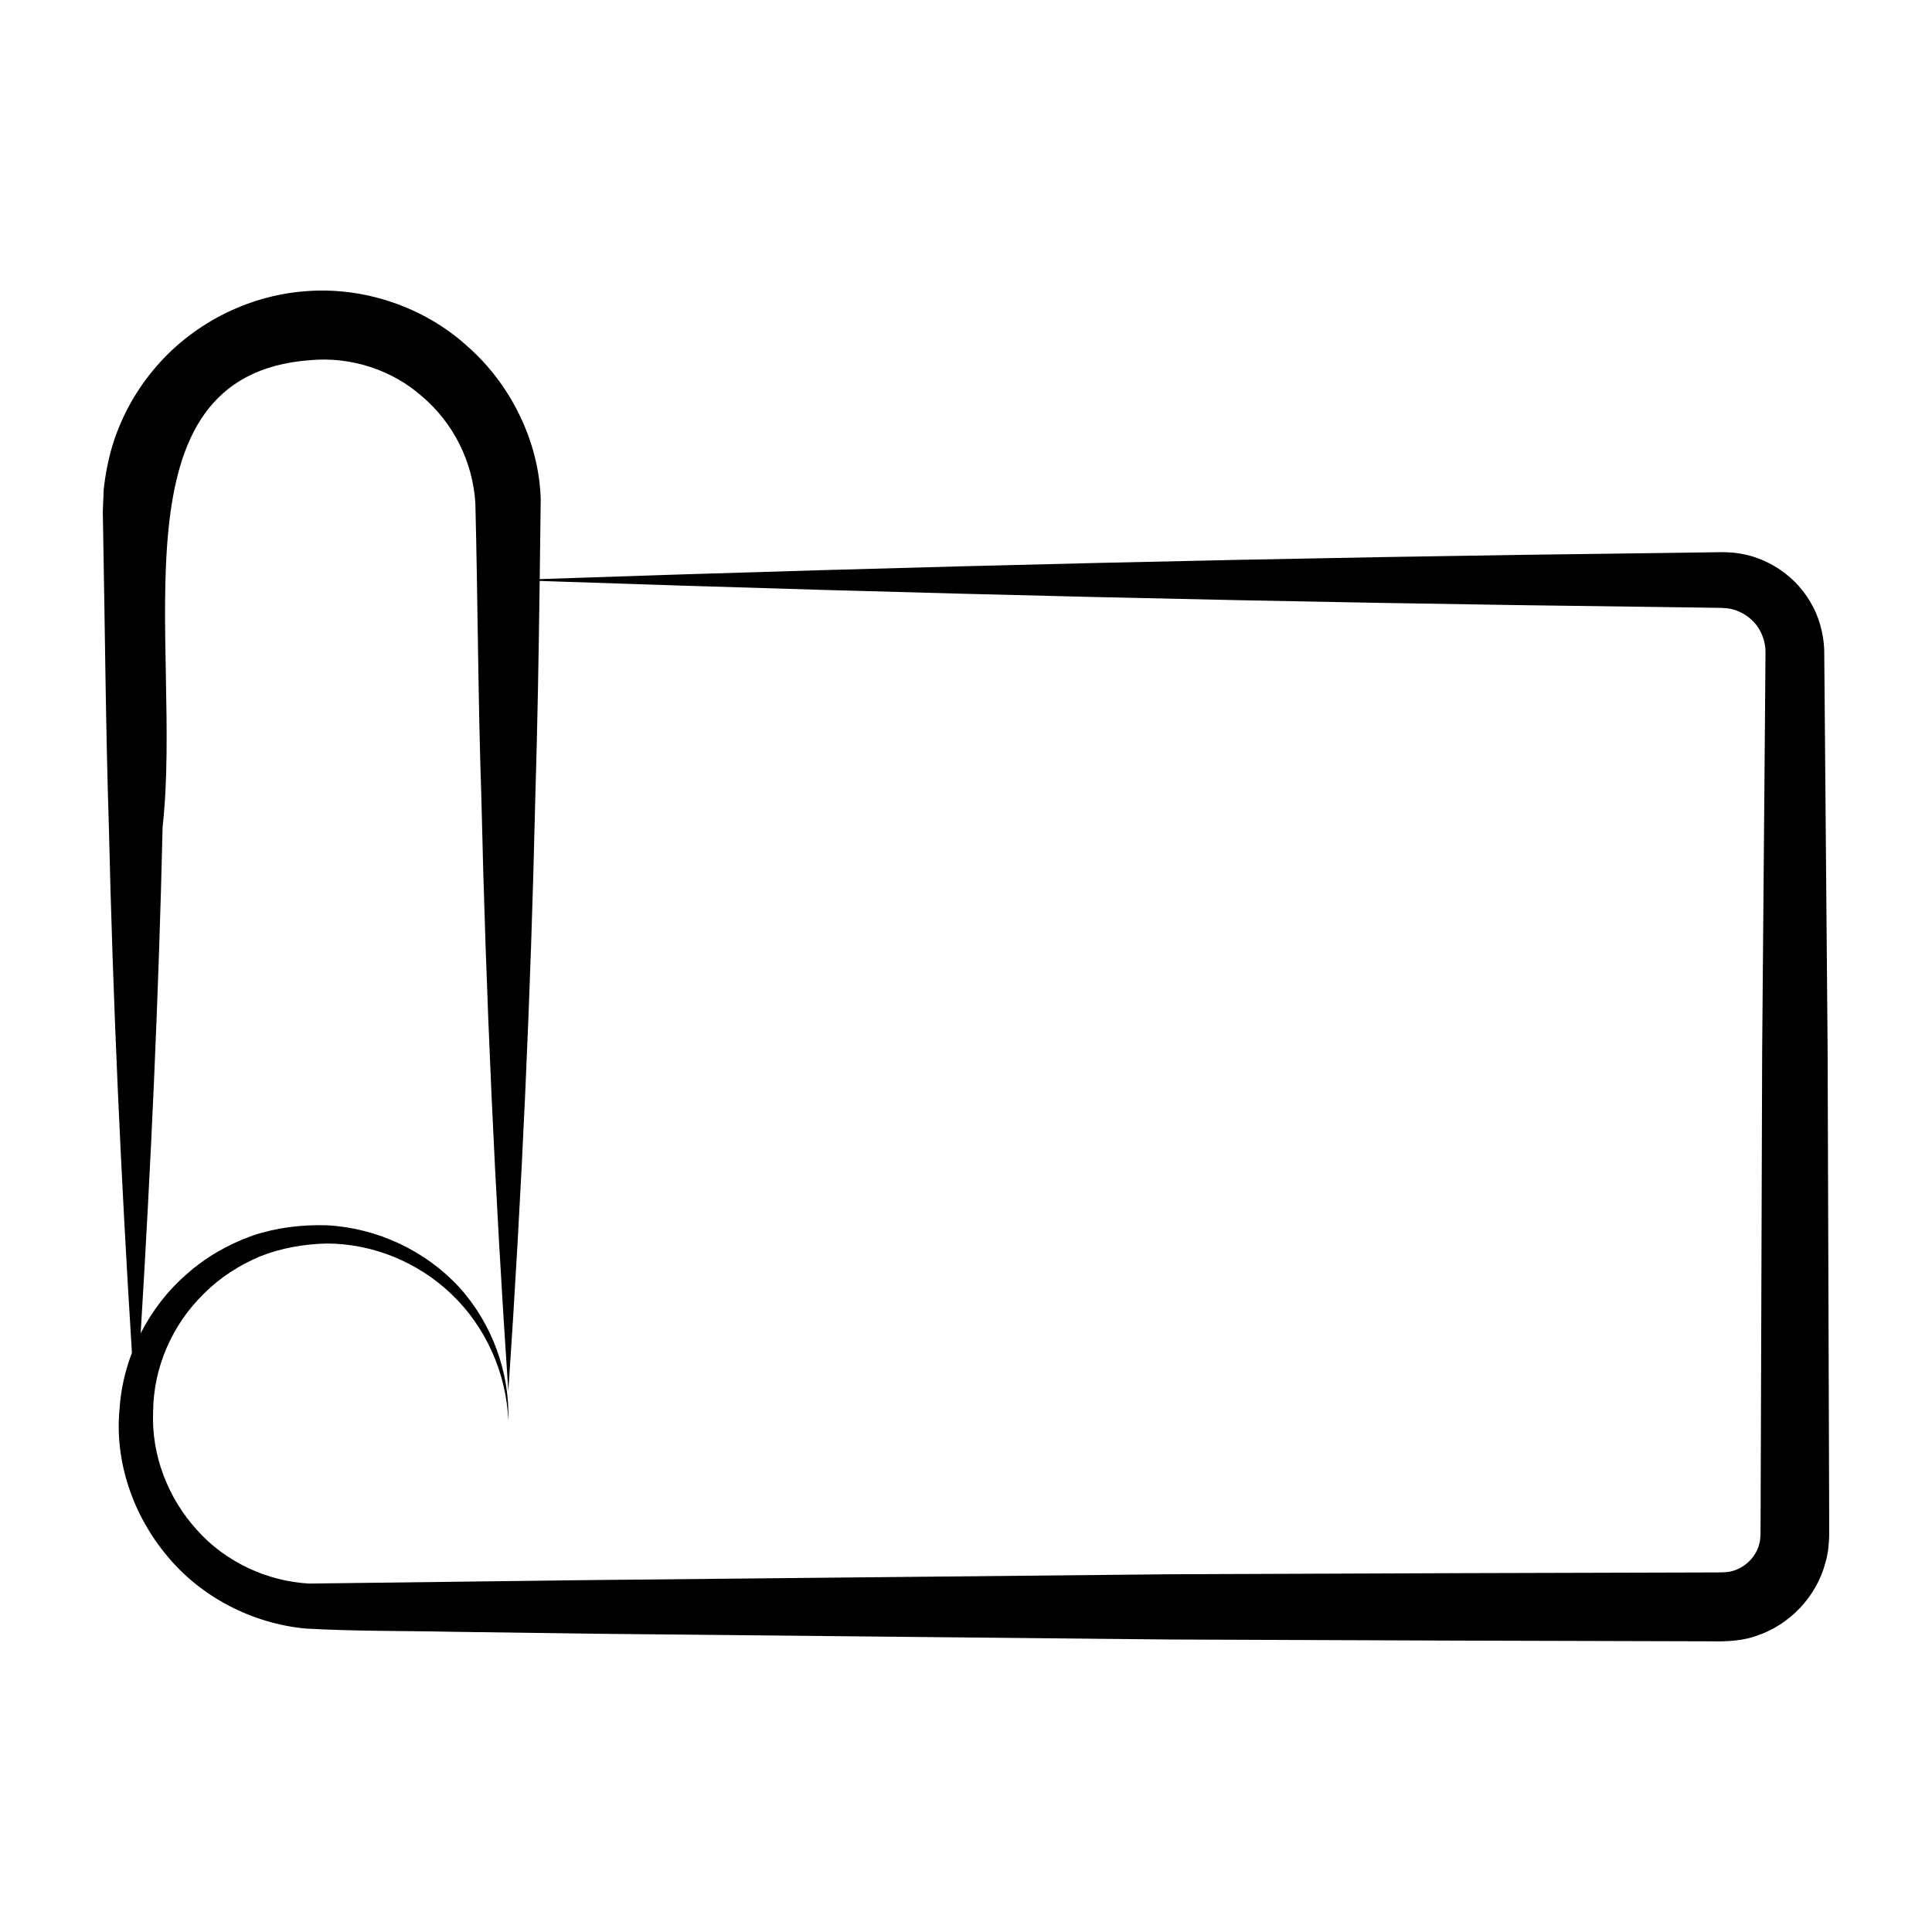 <?xml version="1.0" encoding="UTF-8"?>
<!-- Uploaded to: SVG Repo, www.svgrepo.com, Generator: SVG Repo Mixer Tools -->
<svg fill="#000000" width="800px" height="800px" version="1.1" viewBox="144 144 512 512" xmlns="http://www.w3.org/2000/svg">
 <path d="m628.34 422.32c-0.039-4.43-0.941-110.77-0.891-104.8 0.086-3.945-0.906-8.809-2.961-12.652-4.012-7.973-12.199-13.535-21.016-14.395-1.059-0.098-2.273-0.129-3.207-0.145-1.598 0.023-17.613 0.25-16.672 0.234-98.852 1.164-197.7 3.504-296.56 6.906 0.09-6.996 0.176-14.051 0.262-21.223-0.461-15.391-8.078-30.613-19.57-40.602-11.527-10.43-27.551-15.758-42.965-14.449-15.512 1.195-30.355 8.969-40.184 20.938-4.949 5.949-8.68 12.914-10.895 20.328-1.074 3.723-1.801 7.519-2.203 11.363l-0.234 5.758 0.082 4.918c0.496 26.219 0.684 52.441 1.527 78.66 1.07 46.449 3.207 92.898 6.109 139.35-1.84 4.816-2.984 9.91-3.297 15.074-1.297 13.836 3.641 28.078 12.648 38.777 8.945 10.852 22.453 17.867 36.629 19.219 13.637 0.762 25.664 0.574 38.578 0.855l38.105 0.523 152.44 1.527 76.219 0.293c1.582 0.004 71.621 0.199 66.691 0.188 2.519 0.023 7.789 0.207 12.258-1.367 8.984-2.883 16.195-10.457 18.555-19.594 0.652-2.262 0.895-4.609 0.961-6.934v-4.898l-0.027-9.527c-0.527-156.68-0.344-102.64-0.383-114.33zm-16.699-76.219-0.648 76.219c-0.039 11.691 0.141-42.348-0.383 114.33l-0.031 9.527-0.027 4.629c-0.055 0.84-0.102 1.684-0.367 2.473-0.816 3.215-3.484 5.902-6.609 6.914-1.59 0.551-2.801 0.516-6.602 0.523l-9.527 0.027c-1.684 0.004-58.105 0.164-57.164 0.16l-76.219 0.293-152.43 1.527-75.738 0.938c-11.113-0.625-22.113-5.68-29.703-14.203-7.633-8.387-12.141-19.805-11.609-31.41 0.082-11.645 5.043-23.078 13.586-31.344 4.191-4.191 9.293-7.441 14.781-9.762 5.531-2.191 11.57-3.25 17.609-3.398 12.109-0.004 24.199 4.883 33.129 13.465 8.973 8.543 14.492 20.738 15.027 33.465 0.387-12.711-4.246-25.688-13.059-35.387-8.875-9.602-21.637-15.652-34.977-16.371-6.648-0.203-13.363 0.586-19.781 2.742-6.34 2.269-12.34 5.66-17.402 10.191-5.016 4.32-9.164 9.711-12.219 15.691 2.727-44.73 4.789-89.461 5.816-134.19 5.414-48.734-14.344-119.77 39.082-123.7 10.734-0.988 21.633 2.5 29.68 9.598 8.387 7.156 13.371 17.262 14.117 28.145 0.645 25.27 0.711 52.176 1.594 78.184 1.195 52.438 3.586 104.88 7.148 157.32 3.562-52.438 5.953-104.88 7.148-157.32 0.59-19.285 0.906-38.105 1.16-57.422 98.855 3.402 197.71 5.738 296.56 6.906 0.922 0.012 15.215 0.215 14.289 0.203l2.383 0.035 1.547 0.117c3.852 0.508 7.344 3.07 8.938 6.547 0.805 1.832 1.203 3.348 1.133 5.758 0.004 1.043-0.246 30.41-0.23 28.582z"/>
</svg>